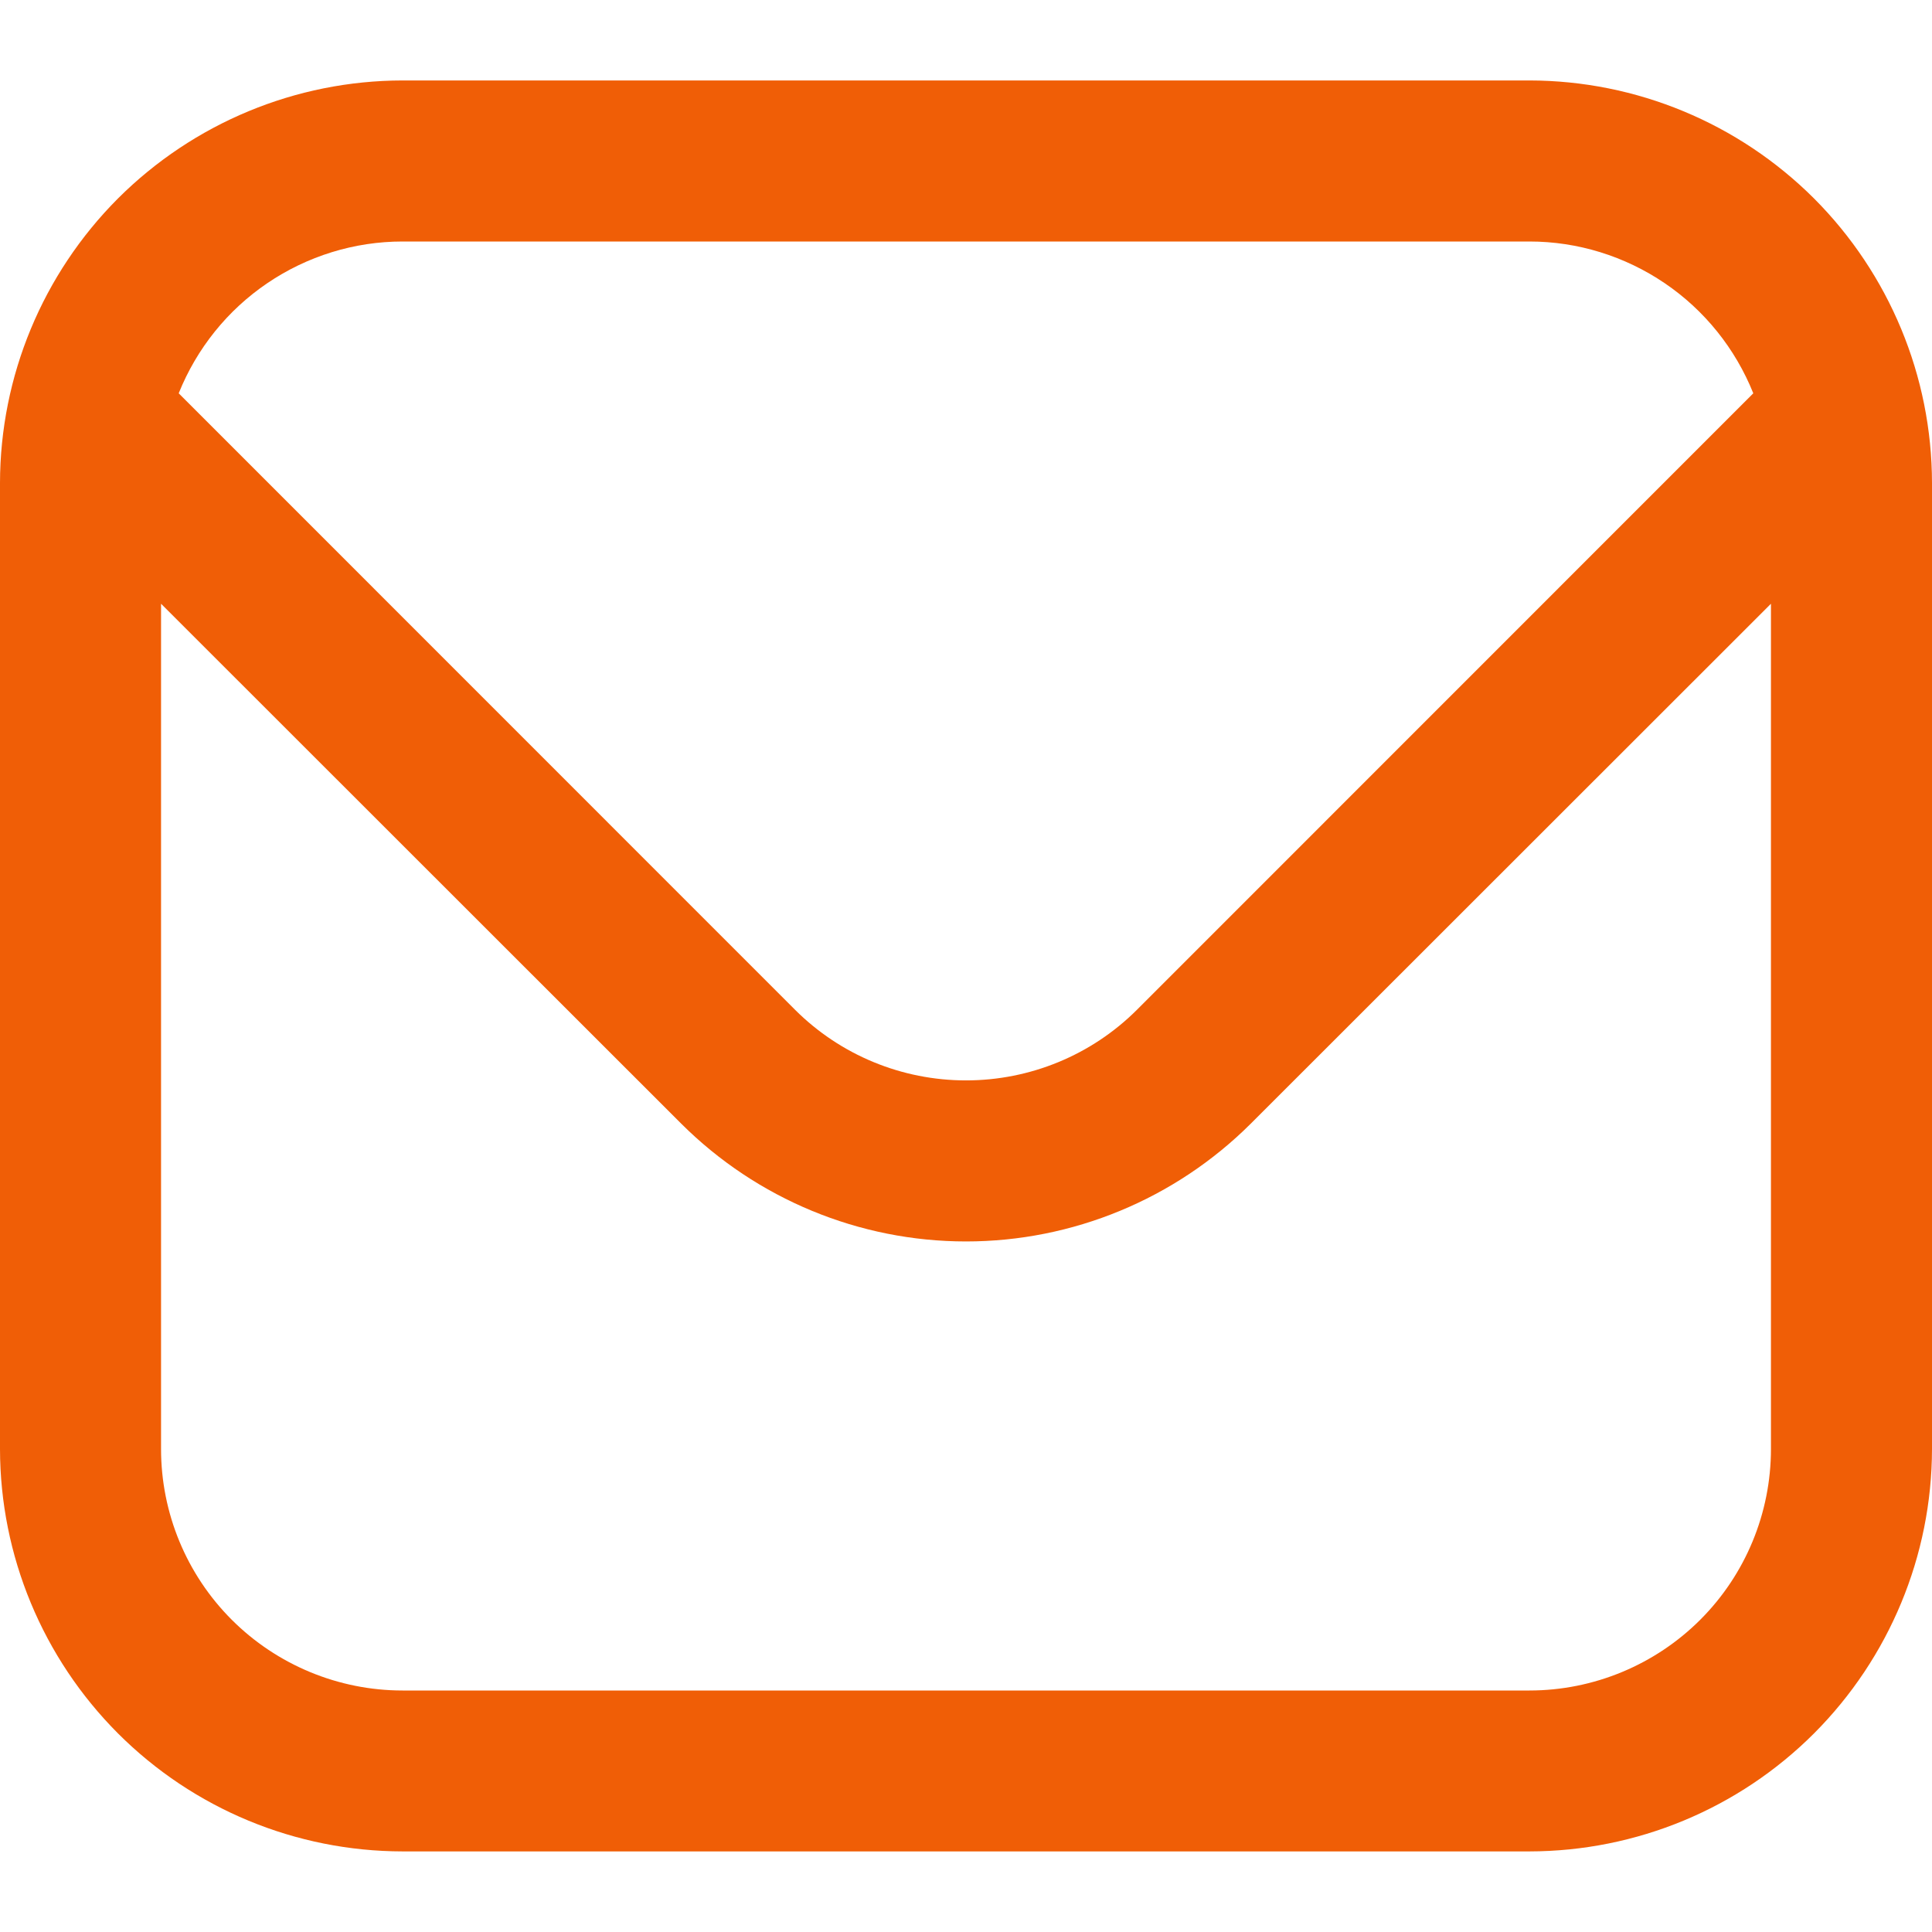 <svg width="14" height="14" viewBox="0 0 14 14" fill="none" xmlns="http://www.w3.org/2000/svg">
<path d="M11.083 0.583H2.917C2.143 0.584 1.402 0.892 0.855 1.438C0.309 1.985 0.001 2.726 0 3.5L0 10.5C0.001 11.273 0.309 12.014 0.855 12.561C1.402 13.108 2.143 13.415 2.917 13.416H11.083C11.857 13.415 12.598 13.108 13.145 12.561C13.691 12.014 13.999 11.273 14 10.5V3.5C13.999 2.726 13.691 1.985 13.145 1.438C12.598 0.892 11.857 0.584 11.083 0.583ZM2.917 1.75H11.083C11.433 1.75 11.774 1.856 12.063 2.052C12.352 2.248 12.575 2.526 12.705 2.85L8.238 7.318C7.909 7.646 7.464 7.829 7 7.829C6.536 7.829 6.091 7.646 5.762 7.318L1.295 2.85C1.425 2.526 1.648 2.248 1.937 2.052C2.226 1.856 2.567 1.75 2.917 1.75ZM11.083 12.25H2.917C2.453 12.25 2.007 12.065 1.679 11.737C1.351 11.409 1.167 10.964 1.167 10.5V4.375L4.937 8.143C5.485 8.689 6.227 8.996 7 8.996C7.773 8.996 8.515 8.689 9.063 8.143L12.833 4.375V10.5C12.833 10.964 12.649 11.409 12.321 11.737C11.993 12.065 11.547 12.25 11.083 12.25Z" fill="#F05E06"/>
</svg>
